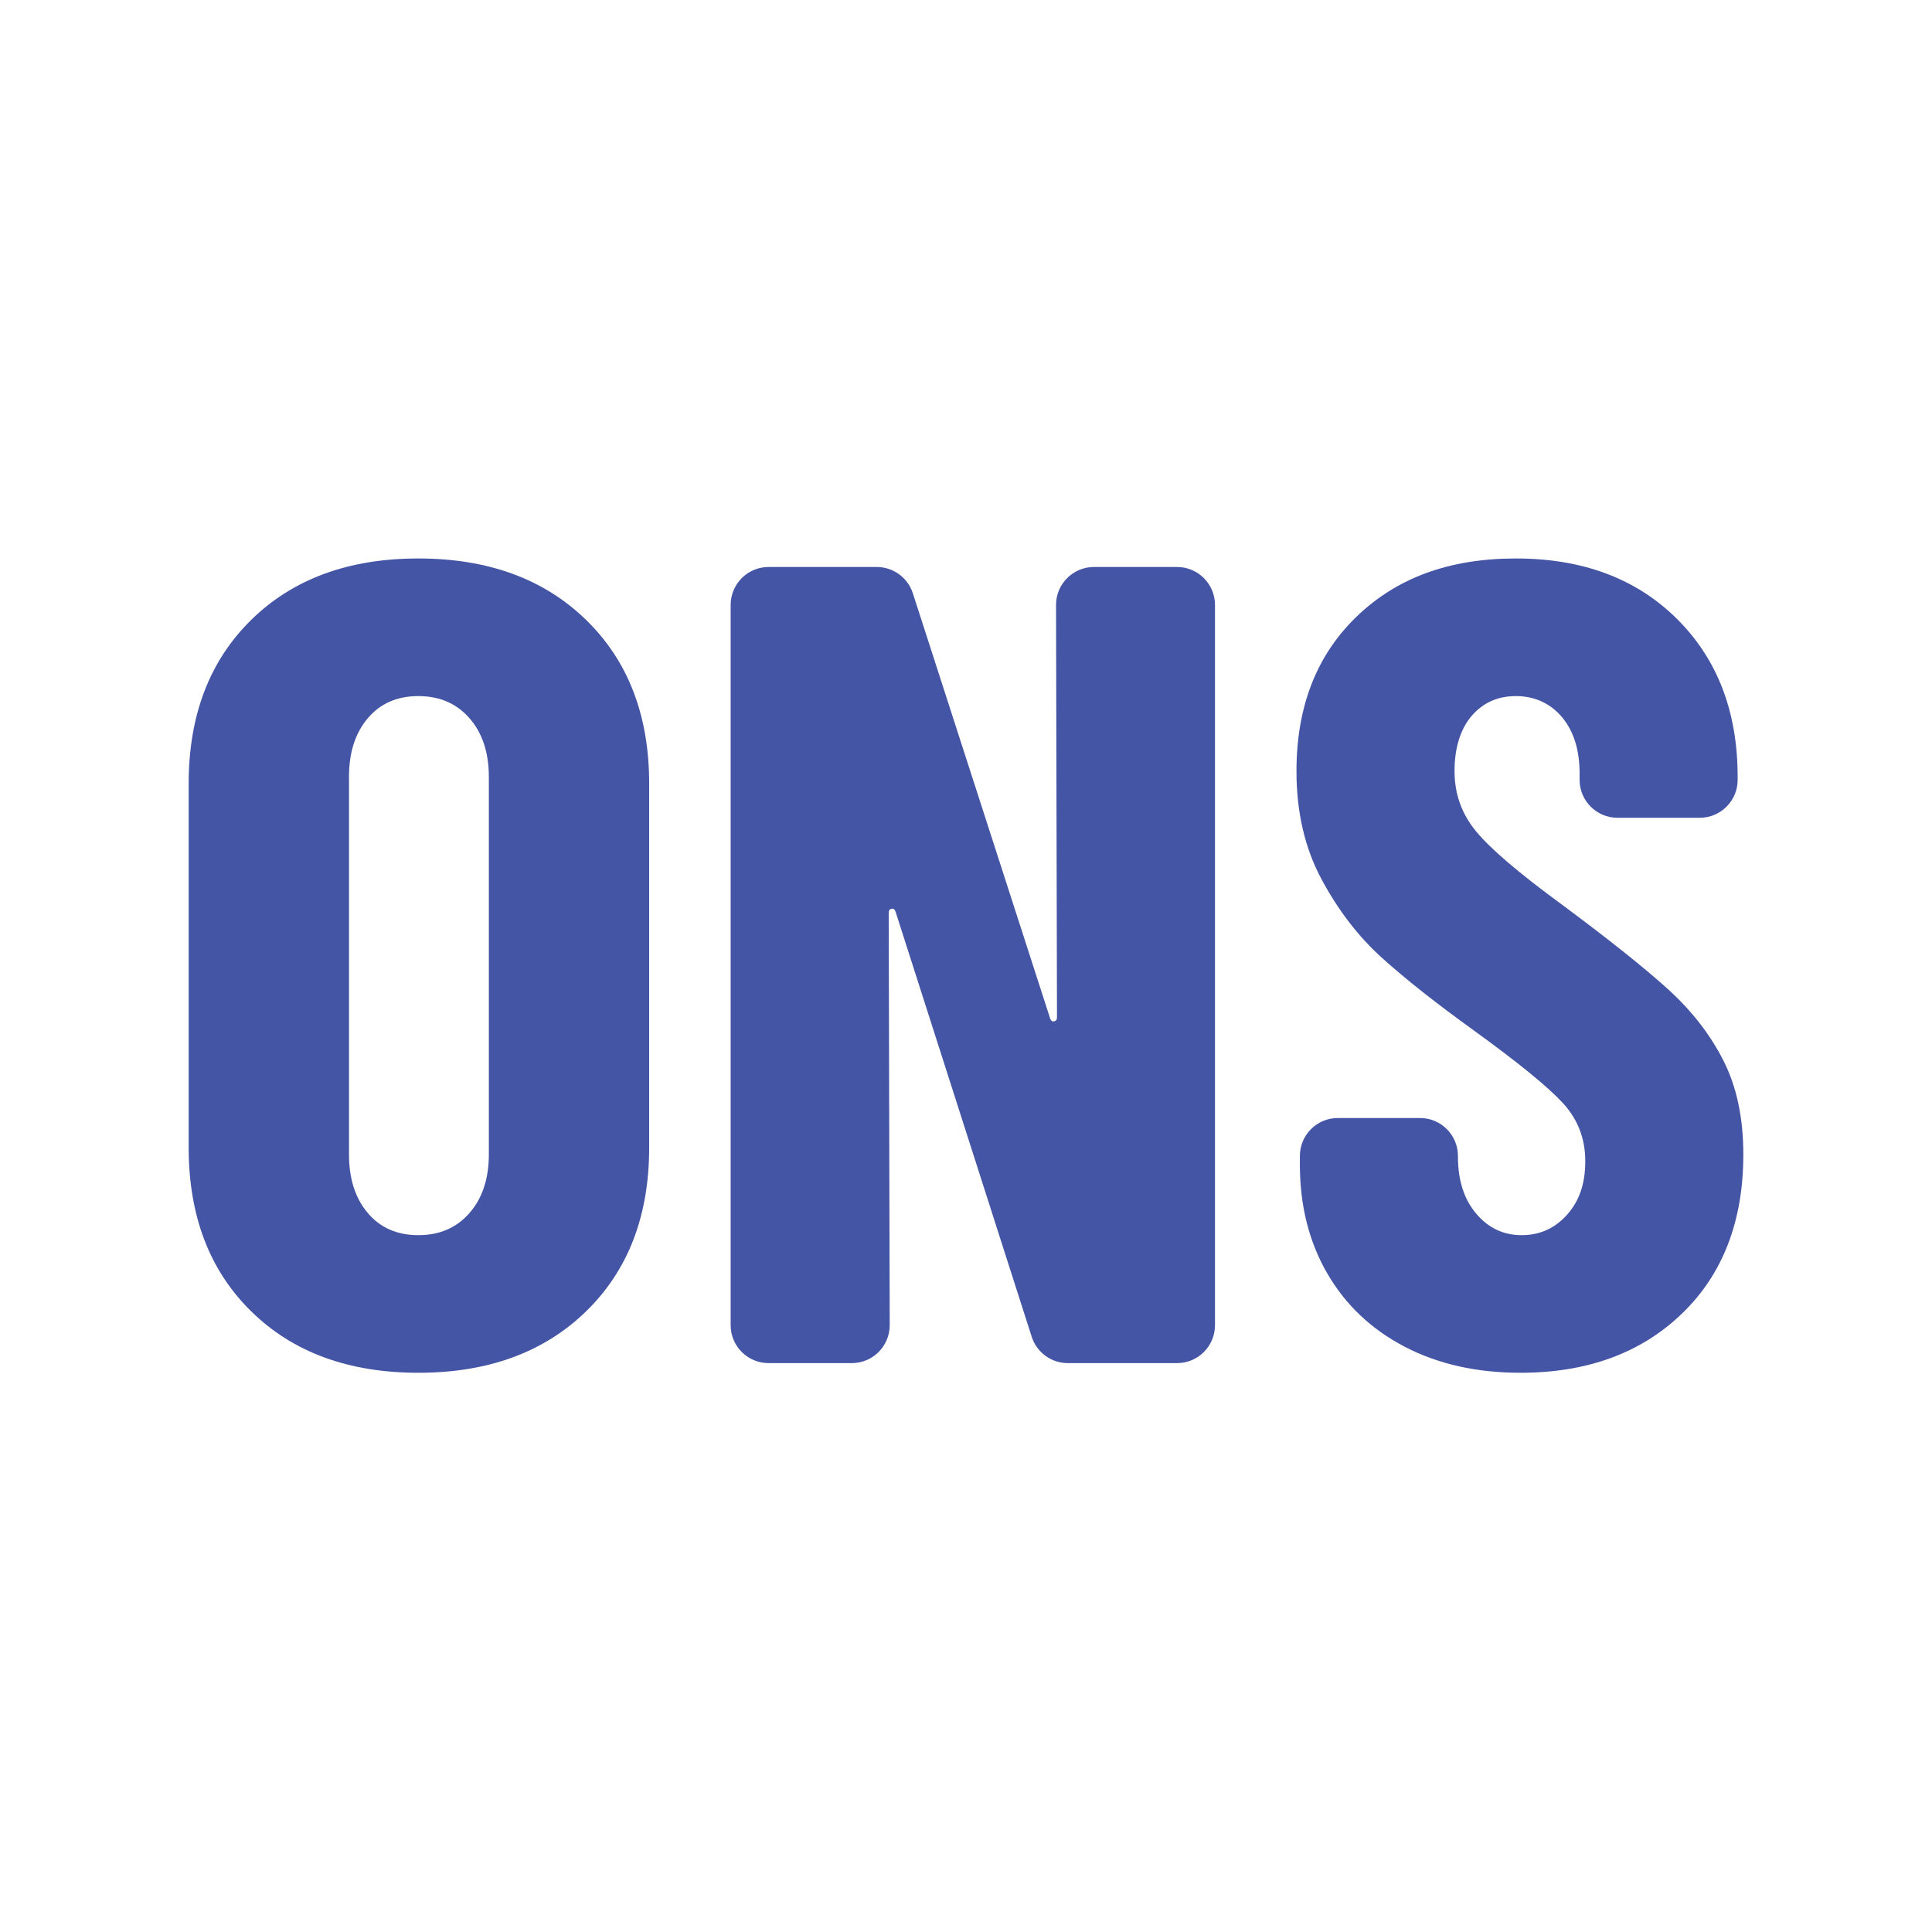 <svg fill="none" height="512" viewBox="0 0 512 512" width="512" xmlns="http://www.w3.org/2000/svg"><g fill="#4555a5"><path d="m289.904 150.26c-5.554 0-10.054 4.511-10.044 10.067l.251 109.287c0 .602-.251.954-.753 1.054-.503.101-.854-.15-1.055-.753l-36.39-112.692c-1.336-4.149-5.203-6.963-9.562-6.963h-28.676c-5.544 0-10.044 4.501-10.044 10.047v190.885c0 5.545 4.5 10.046 10.044 10.046h22.067c5.555 0 10.054-4.511 10.044-10.076l-.271-109.277c0-.603.251-.954.753-1.055.503-.1.854.151 1.055.754l36.089 112.672c1.335 4.159 5.202 6.982 9.562 6.982h28.967c5.544 0 10.044-4.501 10.044-10.046v-190.885c0-5.546-4.5-10.047-10.044-10.047h-22.047z"/><path d="m444.373 163.974c-10.748-10.649-24.96-15.974-42.638-15.974-17.677 0-31.538 5.124-42.185 15.371-10.647 10.248-15.97 23.911-15.97 40.99 0 10.85 2.21 20.395 6.629 28.633s9.743 15.17 15.97 20.796 14.363 12.056 24.407 19.29c11.651 8.439 19.486 14.818 23.504 19.138 4.017 4.32 6.026 9.494 6.026 15.522s-1.607 10.549-4.821 14.166-7.232 5.425-12.053 5.425-8.839-1.909-12.053-5.726c-3.214-3.818-4.821-8.841-4.821-15.07v-.201c0-5.546-4.5-10.047-10.044-10.047h-21.796c-5.544 0-10.044 4.501-10.044 10.047v2.311c0 10.85 2.41 20.444 7.232 28.783 4.821 8.339 11.651 14.819 20.49 19.44 8.838 4.621 19.083 6.932 30.735 6.932 17.677 0 31.94-5.224 42.788-15.672 10.847-10.449 16.271-24.514 16.271-42.196 0-9.645-1.758-17.933-5.273-24.865-3.516-6.932-8.437-13.262-14.765-18.988-6.328-5.727-15.719-13.212-28.174-22.454-11.249-8.239-18.782-14.668-22.599-19.29-3.817-4.621-5.725-9.946-5.725-15.974s1.506-11.101 4.52-14.618c3.013-3.516 6.93-5.274 11.751-5.274 4.822 0 9.09 1.859 12.204 5.576s4.67 8.69 4.67 14.919v1.708c0 5.546 4.5 10.046 10.045 10.046h21.795c5.545 0 10.044-4.5 10.044-10.046v-.804c0-17.28-5.373-31.245-16.12-41.894z"/><path d="m66.573 347.525c-11.049-10.851-16.573-25.318-16.573-43.401v-96.447c0-18.084 5.524-32.551 16.573-43.402 11.049-10.85 25.813-16.275 44.294-16.275 18.482 0 33.297 5.425 44.446 16.275 11.149 10.851 16.723 25.318 16.723 43.402v96.447c0 18.083-5.574 32.55-16.723 43.401-11.149 10.85-25.964 16.275-44.446 16.275-18.481 0-33.246-5.425-44.294-16.275zm57.854-26.071c3.415-3.918 5.122-9.092 5.122-15.522v-100.064c0-6.43-1.707-11.604-5.122-15.522s-7.935-5.877-13.56-5.877c-5.624 0-10.094 1.959-13.409 5.877-3.315 3.918-4.972 9.092-4.972 15.522v100.064c0 6.43 1.657 11.604 4.972 15.522 3.314 3.918 7.785 5.877 13.409 5.877 5.625 0 10.145-1.959 13.56-5.877z"/></g></svg>